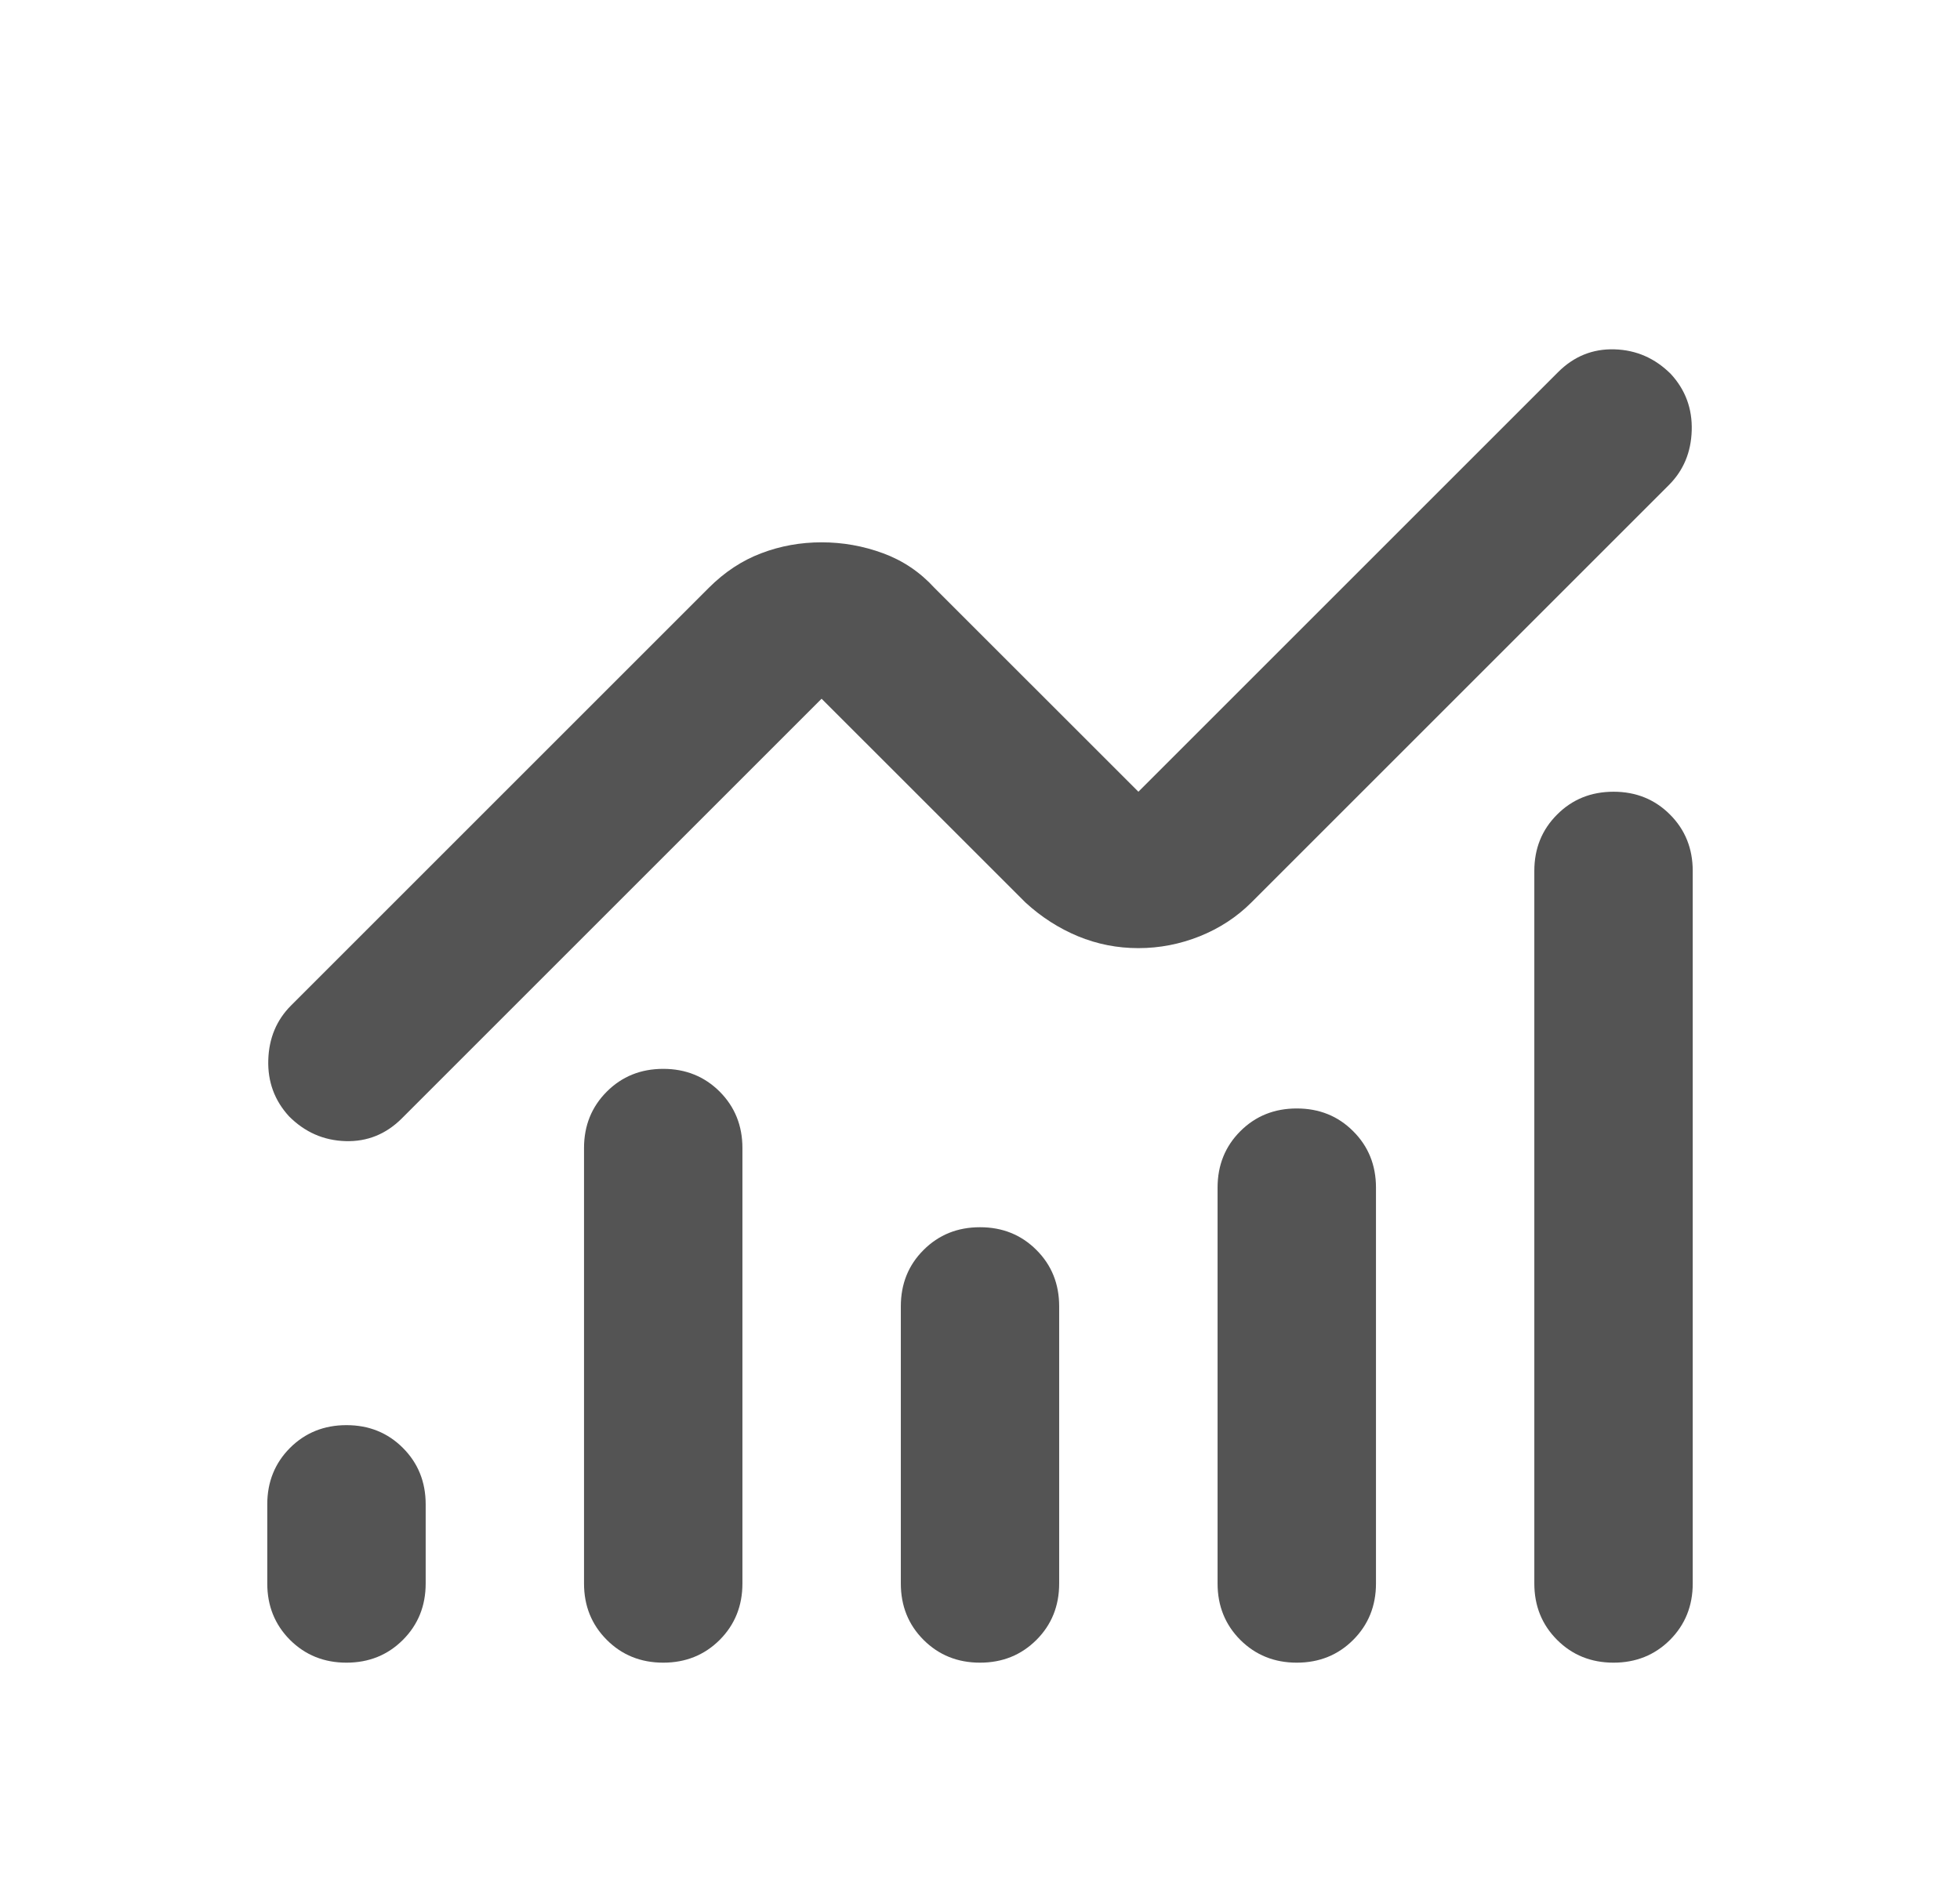 <svg width="33" height="32" viewBox="0 0 33 32" fill="none" xmlns="http://www.w3.org/2000/svg">
<path d="M5.833 28C5.456 28 5.139 27.872 4.883 27.617C4.628 27.361 4.5 27.044 4.5 26.667V25.333C4.5 24.956 4.628 24.639 4.883 24.383C5.139 24.128 5.456 24 5.833 24C6.211 24 6.528 24.128 6.783 24.383C7.039 24.639 7.167 24.956 7.167 25.333V26.667C7.167 27.044 7.039 27.361 6.783 27.617C6.528 27.872 6.211 28 5.833 28ZM11.167 28C10.789 28 10.472 27.872 10.217 27.617C9.961 27.361 9.833 27.044 9.833 26.667V19.333C9.833 18.956 9.961 18.639 10.217 18.383C10.472 18.128 10.789 18 11.167 18C11.544 18 11.861 18.128 12.117 18.383C12.372 18.639 12.5 18.956 12.5 19.333V26.667C12.5 27.044 12.372 27.361 12.117 27.617C11.861 27.872 11.544 28 11.167 28ZM16.5 28C16.122 28 15.806 27.872 15.55 27.617C15.294 27.361 15.167 27.044 15.167 26.667V22C15.167 21.622 15.294 21.305 15.55 21.05C15.806 20.794 16.122 20.667 16.5 20.667C16.878 20.667 17.194 20.794 17.45 21.05C17.706 21.305 17.833 21.622 17.833 22V26.667C17.833 27.044 17.706 27.361 17.45 27.617C17.194 27.872 16.878 28 16.5 28ZM21.833 28C21.456 28 21.139 27.872 20.883 27.617C20.628 27.361 20.5 27.044 20.5 26.667V20C20.5 19.622 20.628 19.305 20.883 19.05C21.139 18.794 21.456 18.667 21.833 18.667C22.211 18.667 22.528 18.794 22.783 19.05C23.039 19.305 23.167 19.622 23.167 20V26.667C23.167 27.044 23.039 27.361 22.783 27.617C22.528 27.872 22.211 28 21.833 28ZM27.167 28C26.789 28 26.472 27.872 26.217 27.617C25.961 27.361 25.833 27.044 25.833 26.667V14.667C25.833 14.289 25.961 13.972 26.217 13.717C26.472 13.461 26.789 13.333 27.167 13.333C27.544 13.333 27.861 13.461 28.117 13.717C28.372 13.972 28.5 14.289 28.5 14.667V26.667C28.5 27.044 28.372 27.361 28.117 27.617C27.861 27.872 27.544 28 27.167 28ZM19.167 15.967C18.811 15.967 18.472 15.9 18.15 15.767C17.828 15.633 17.533 15.444 17.267 15.2L13.833 11.767L6.767 18.833C6.5 19.1 6.183 19.228 5.817 19.217C5.45 19.206 5.133 19.067 4.867 18.8C4.622 18.533 4.506 18.217 4.517 17.85C4.528 17.483 4.656 17.178 4.9 16.933L11.933 9.9C12.2 9.633 12.494 9.439 12.817 9.317C13.139 9.194 13.478 9.133 13.833 9.133C14.189 9.133 14.533 9.194 14.867 9.317C15.2 9.439 15.489 9.633 15.733 9.9L19.167 13.333L26.233 6.267C26.5 6 26.817 5.872 27.183 5.883C27.55 5.894 27.867 6.033 28.133 6.3C28.378 6.567 28.494 6.883 28.483 7.25C28.472 7.617 28.344 7.922 28.1 8.167L21.067 15.2C20.822 15.444 20.533 15.633 20.2 15.767C19.867 15.9 19.522 15.967 19.167 15.967Z" fill="#545454"/>
</svg>

